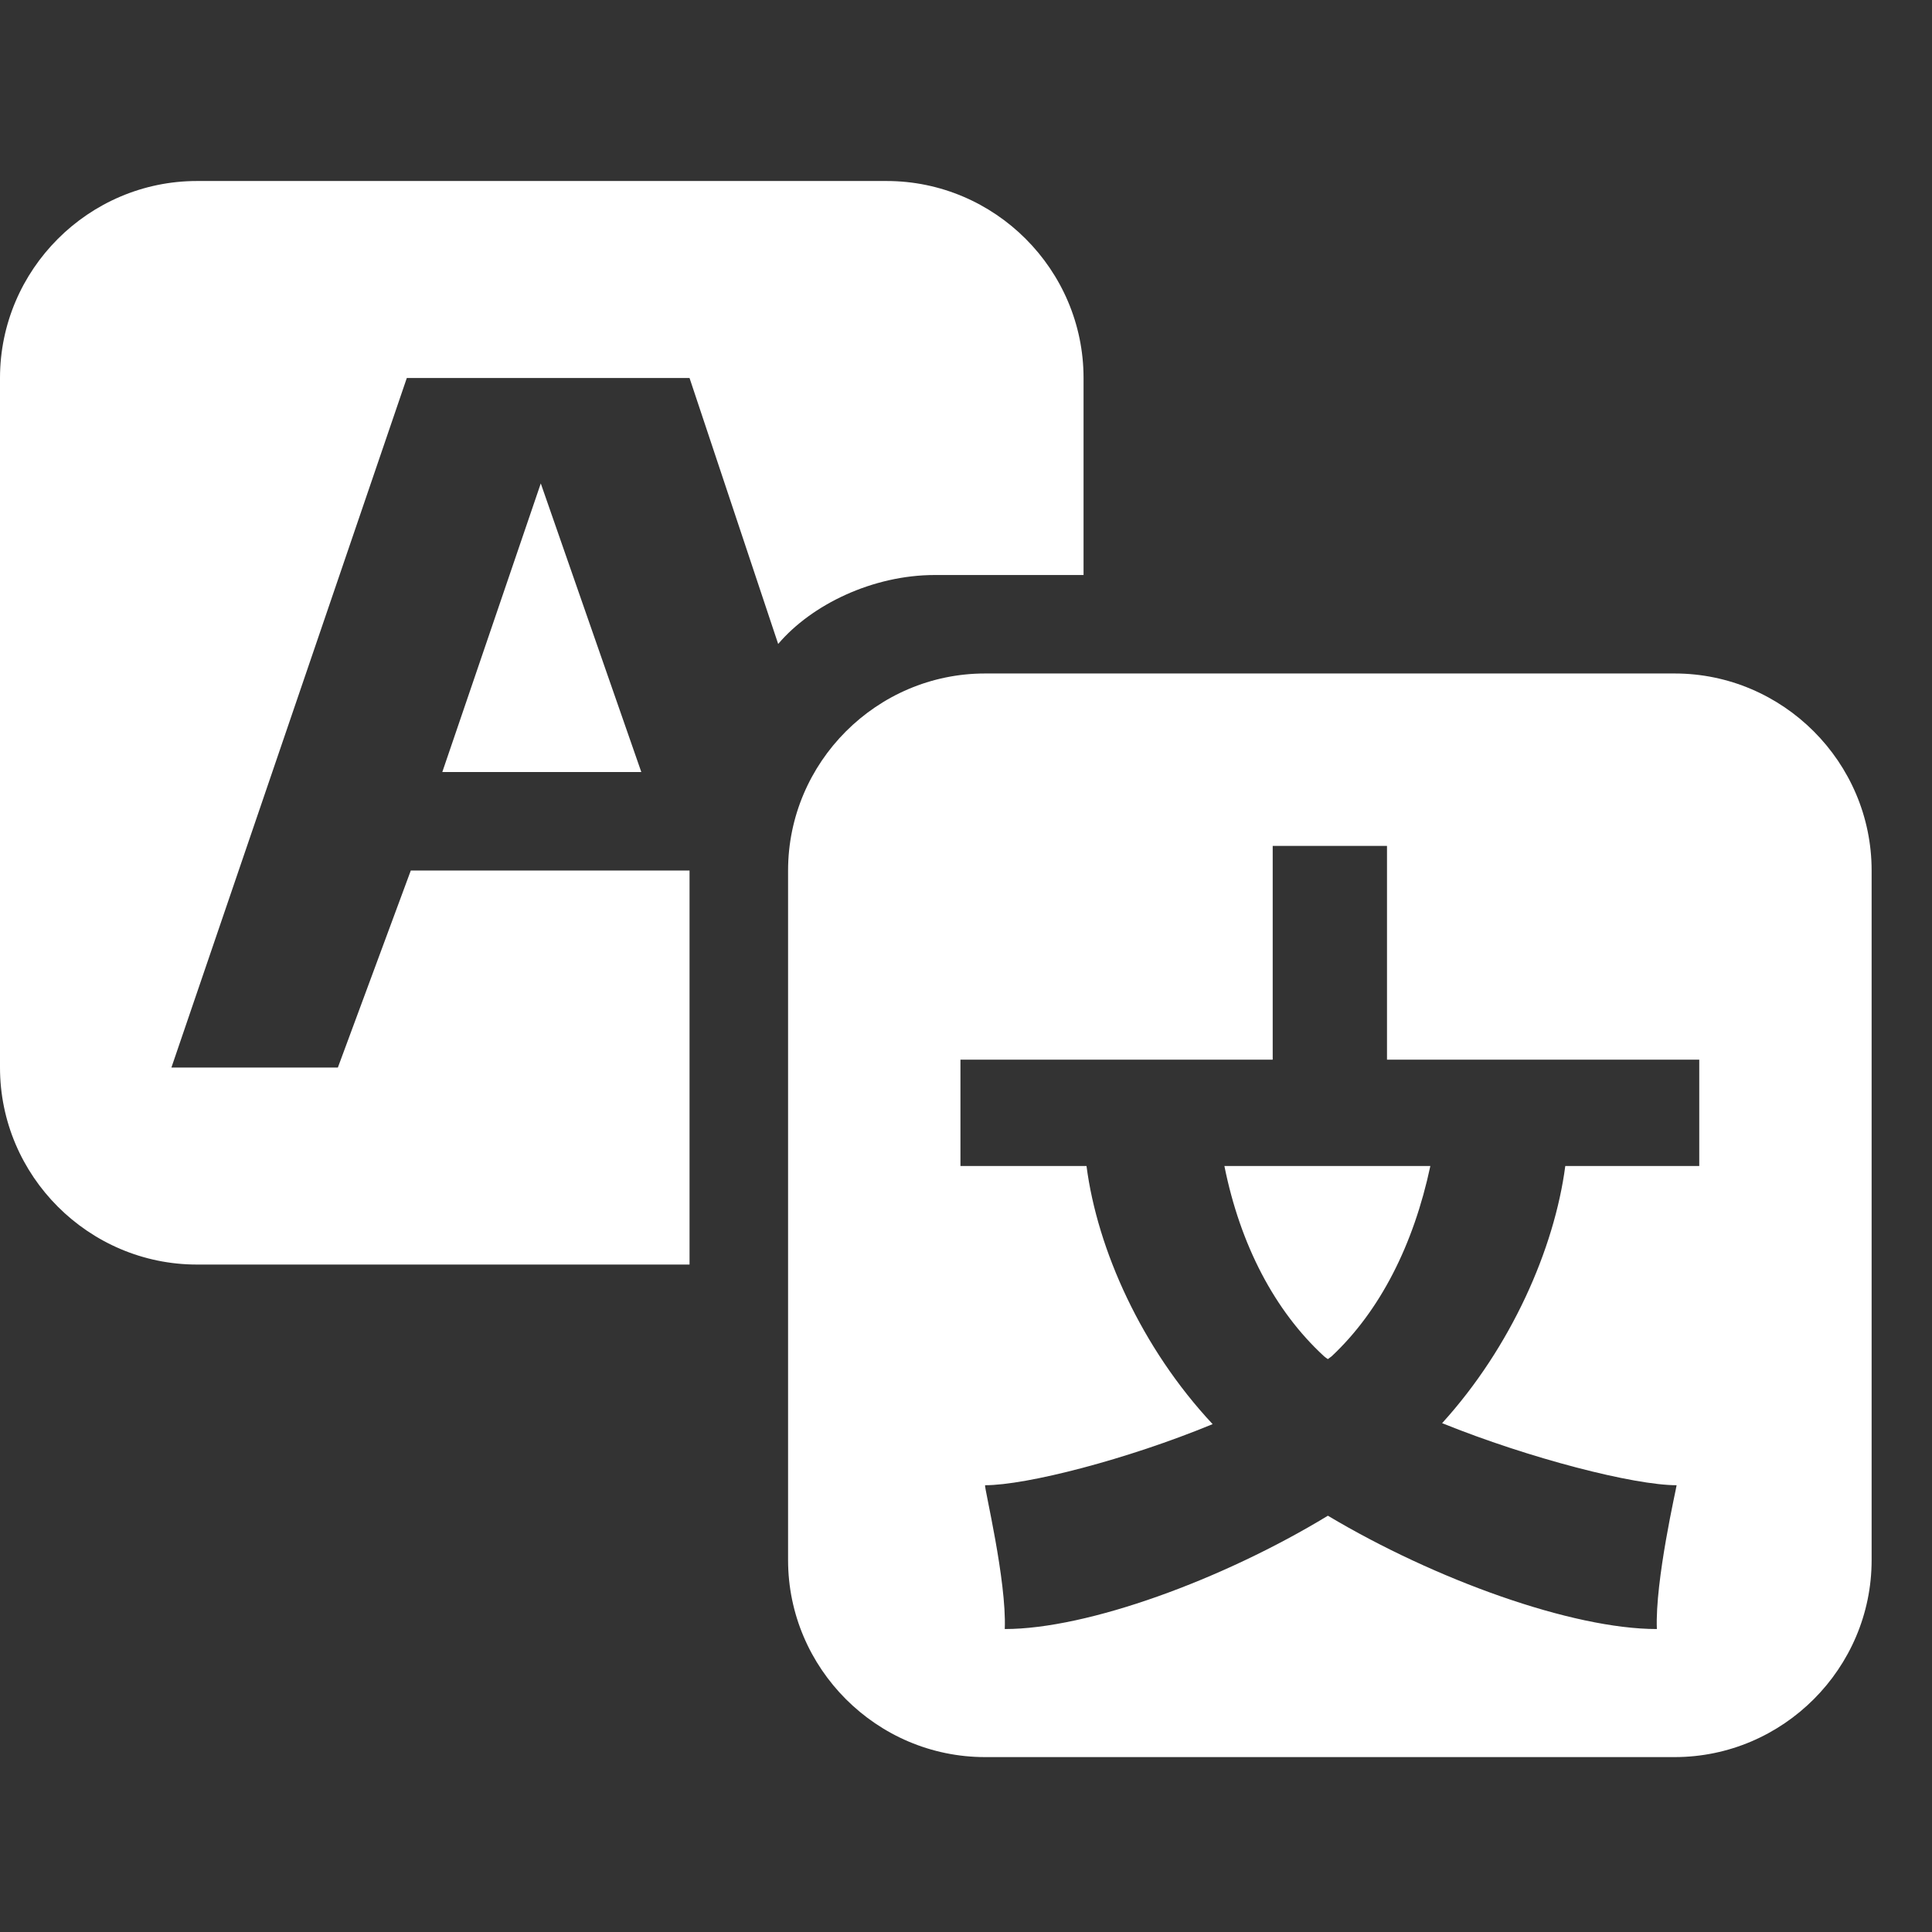 <svg width="32" height="32" viewBox="0 0 32 32" fill="none" xmlns="http://www.w3.org/2000/svg">
<rect x="0" y="0" width="32" height="32" fill="#333333" stroke="none"/>
<path d="M17.947 9.524H15.484C14.456 9.524 13.444 10.013 12.889 10.666L11.421 6.261H6.738L2.839 17.682H5.596L6.804 14.419H11.421V20.945H3.263C1.468 20.945 0 19.477 0 17.682V6.261C0 4.466 1.468 2.998 3.263 2.998H14.684C16.479 2.998 17.947 4.466 17.947 6.261V9.524ZM10.622 12.787H7.326L8.957 8.007L10.622 12.787ZM16.316 11.155H27.737C29.532 11.155 31 12.624 31 14.419V25.84C31 27.634 29.532 29.103 27.737 29.103H16.316C14.521 29.103 13.053 27.634 13.053 25.84V14.419C13.053 12.624 14.521 11.155 16.316 11.155ZM28.145 19.313V17.551H22.973V14.011H21.08V17.551H15.908V19.313H17.996C18.176 20.7 18.91 22.332 20.085 23.588C18.665 24.175 17.001 24.6 16.316 24.6C16.299 24.632 16.675 26.182 16.642 26.982C18.013 26.982 20.248 26.166 21.994 25.105C23.772 26.166 26.04 26.982 27.443 26.982C27.41 26.182 27.77 24.632 27.77 24.6C27.068 24.6 25.338 24.159 23.886 23.572C25.028 22.316 25.746 20.684 25.926 19.313H28.145ZM21.928 22.462C21.113 21.712 20.542 20.619 20.28 19.313H23.691C23.413 20.619 22.858 21.712 22.059 22.462L21.994 22.511C21.994 22.511 21.945 22.479 21.928 22.462Z" fill="white"/>
</svg>
